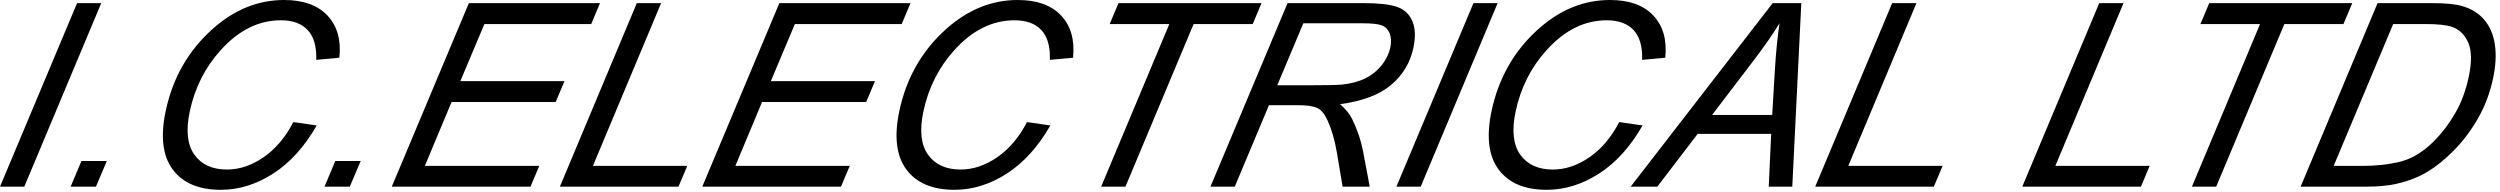<?xml version="1.0" encoding="UTF-8" standalone="no"?><!DOCTYPE svg PUBLIC "-//W3C//DTD SVG 1.1//EN" "http://www.w3.org/Graphics/SVG/1.1/DTD/svg11.dtd"><svg width="100%" height="100%" viewBox="0 0 117 9" version="1.1" xmlns="http://www.w3.org/2000/svg" xmlns:xlink="http://www.w3.org/1999/xlink" xml:space="preserve" xmlns:serif="http://www.serif.com/" style="fill-rule:evenodd;clip-rule:evenodd;stroke-linejoin:round;stroke-miterlimit:2;"><g><path d="M0,8.736l3.607,-8.59l1.131,0l-3.601,8.59l-1.137,0Z" style="fill-rule:nonzero;"/><path d="M3.306,8.736l0.505,-1.201l1.189,0l-0.51,1.201l-1.184,0Z" style="fill-rule:nonzero;"/><path d="M13.729,5.713l1.092,0.158c-0.567,0.992 -1.244,1.742 -2.033,2.25c-0.788,0.508 -1.606,0.762 -2.453,0.762c-1.033,-0 -1.784,-0.319 -2.254,-0.955c-0.47,-0.637 -0.578,-1.549 -0.326,-2.737c0.329,-1.546 1.061,-2.826 2.196,-3.837c1.012,-0.903 2.127,-1.354 3.345,-1.354c0.901,-0 1.579,0.244 2.034,0.732c0.455,0.489 0.64,1.145 0.553,1.969l-1.082,0.1c0.02,-0.621 -0.113,-1.085 -0.398,-1.392c-0.285,-0.306 -0.703,-0.46 -1.256,-0.46c-1.041,0 -1.981,0.467 -2.821,1.401c-0.728,0.804 -1.21,1.759 -1.445,2.865c-0.187,0.883 -0.116,1.556 0.214,2.021c0.331,0.465 0.84,0.698 1.529,0.698c0.587,-0 1.16,-0.194 1.718,-0.58c0.558,-0.387 1.02,-0.934 1.387,-1.641Z" style="fill-rule:nonzero;"/><path d="M15.186,8.736l0.505,-1.201l1.189,0l-0.51,1.201l-1.184,0Z" style="fill-rule:nonzero;"/><path d="M18.336,8.736l3.607,-8.59l6.137,0l-0.411,0.979l-5,-0l-1.125,2.672l4.873,-0l-0.411,0.978l-4.873,0l-1.25,2.989l5.354,-0l-0.41,0.972l-6.491,0Z" style="fill-rule:nonzero;"/><path d="M26.202,8.736l3.601,-8.59l1.137,0l-3.191,7.618l4.414,-0l-0.41,0.972l-5.551,0Z" style="fill-rule:nonzero;"/><path d="M32.867,8.736l3.607,-8.59l6.137,0l-0.411,0.979l-5,-0l-1.125,2.672l4.873,-0l-0.411,0.978l-4.873,0l-1.25,2.989l5.354,-0l-0.41,0.972l-6.491,0Z" style="fill-rule:nonzero;"/><path d="M48.064,5.713l1.092,0.158c-0.567,0.992 -1.245,1.742 -2.033,2.25c-0.789,0.508 -1.606,0.762 -2.453,0.762c-1.033,-0 -1.784,-0.319 -2.254,-0.955c-0.47,-0.637 -0.579,-1.549 -0.326,-2.737c0.329,-1.546 1.061,-2.826 2.196,-3.837c1.012,-0.903 2.127,-1.354 3.345,-1.354c0.901,-0 1.579,0.244 2.034,0.732c0.455,0.489 0.639,1.145 0.553,1.969l-1.083,0.1c0.02,-0.621 -0.112,-1.085 -0.397,-1.392c-0.285,-0.306 -0.704,-0.46 -1.257,-0.46c-1.04,0 -1.98,0.467 -2.821,1.401c-0.728,0.804 -1.209,1.759 -1.444,2.865c-0.188,0.883 -0.116,1.556 0.214,2.021c0.331,0.465 0.84,0.698 1.528,0.698c0.588,-0 1.161,-0.194 1.719,-0.58c0.558,-0.387 1.02,-0.934 1.387,-1.641Z" style="fill-rule:nonzero;"/><path d="M51.534,8.736l3.19,-7.611l-2.79,-0l0.411,-0.979l6.694,0l-0.411,0.979l-2.767,-0l-3.19,7.611l-1.137,0Z" style="fill-rule:nonzero;"/><path d="M56.65,8.736l3.607,-8.59l3.568,0c0.703,0 1.224,0.06 1.563,0.179c0.338,0.119 0.575,0.343 0.713,0.671c0.137,0.328 0.152,0.742 0.046,1.242c-0.149,0.699 -0.498,1.28 -1.049,1.741c-0.55,0.46 -1.345,0.759 -2.383,0.896c0.26,0.23 0.446,0.457 0.558,0.68c0.248,0.504 0.424,1.025 0.525,1.564l0.306,1.617l-1.27,0l-0.269,-1.599c-0.098,-0.578 -0.243,-1.078 -0.435,-1.5c-0.131,-0.293 -0.288,-0.486 -0.469,-0.577c-0.182,-0.092 -0.499,-0.138 -0.951,-0.138l-1.323,-0l-1.6,3.814l-1.137,0Zm3.127,-4.746l1.572,0c0.727,0 1.202,-0.01 1.427,-0.029c0.438,-0.043 0.811,-0.141 1.118,-0.293c0.307,-0.152 0.563,-0.357 0.769,-0.615c0.205,-0.258 0.34,-0.535 0.403,-0.832c0.053,-0.25 0.043,-0.468 -0.029,-0.654c-0.073,-0.185 -0.193,-0.311 -0.361,-0.378c-0.168,-0.066 -0.47,-0.099 -0.907,-0.099l-2.773,-0l-1.219,2.9Z" style="fill-rule:nonzero;"/><path d="M65.352,8.736l3.606,-8.59l1.131,0l-3.6,8.59l-1.137,0Z" style="fill-rule:nonzero;"/><path d="M75.78,5.713l1.092,0.158c-0.567,0.992 -1.244,1.742 -2.033,2.25c-0.789,0.508 -1.606,0.762 -2.453,0.762c-1.033,-0 -1.784,-0.319 -2.254,-0.955c-0.47,-0.637 -0.578,-1.549 -0.326,-2.737c0.329,-1.546 1.061,-2.826 2.196,-3.837c1.012,-0.903 2.127,-1.354 3.345,-1.354c0.901,-0 1.579,0.244 2.034,0.732c0.455,0.489 0.64,1.145 0.553,1.969l-1.082,0.1c0.019,-0.621 -0.113,-1.085 -0.398,-1.392c-0.285,-0.306 -0.703,-0.46 -1.256,-0.46c-1.041,0 -1.981,0.467 -2.821,1.401c-0.728,0.804 -1.21,1.759 -1.445,2.865c-0.187,0.883 -0.116,1.556 0.214,2.021c0.331,0.465 0.84,0.698 1.529,0.698c0.587,-0 1.16,-0.194 1.718,-0.58c0.558,-0.387 1.02,-0.934 1.387,-1.641Z" style="fill-rule:nonzero;"/><path d="M76.315,8.736l6.646,-8.59l1.34,0l-0.422,8.59l-1.102,0l0.114,-2.472l-3.44,-0l-1.889,2.472l-1.247,0Zm3.811,-3.357l2.814,-0l0.127,-2.156c0.055,-0.856 0.127,-1.569 0.217,-2.139c-0.298,0.492 -0.704,1.076 -1.219,1.752l-1.939,2.543Z" style="fill-rule:nonzero;"/><path d="M84.952,8.736l3.601,-8.59l1.137,0l-3.191,7.618l4.415,-0l-0.41,0.972l-5.552,0Z" style="fill-rule:nonzero;"/><path d="M94.643,8.736l3.601,-8.59l1.137,0l-3.191,7.618l4.414,-0l-0.409,0.972l-5.552,0Z" style="fill-rule:nonzero;"/><path d="M102.582,8.736l3.189,-7.611l-2.79,-0l0.411,-0.979l6.694,0l-0.411,0.979l-2.767,-0l-3.19,7.611l-1.136,0Z" style="fill-rule:nonzero;"/><path d="M107.669,8.736l3.601,-8.59l2.564,0c0.615,0 1.075,0.045 1.381,0.135c0.438,0.121 0.788,0.337 1.051,0.648c0.263,0.31 0.428,0.698 0.495,1.163c0.068,0.465 0.04,0.986 -0.083,1.564c-0.147,0.692 -0.384,1.322 -0.712,1.89c-0.327,0.568 -0.704,1.068 -1.131,1.5c-0.426,0.432 -0.848,0.769 -1.265,1.014c-0.417,0.244 -0.888,0.424 -1.412,0.542c-0.398,0.089 -0.873,0.134 -1.426,0.134l-3.063,0Zm1.547,-0.972l1.345,-0c0.607,-0 1.159,-0.057 1.655,-0.17c0.309,-0.071 0.582,-0.174 0.82,-0.311c0.312,-0.176 0.611,-0.408 0.896,-0.697c0.376,-0.383 0.703,-0.819 0.984,-1.31c0.28,-0.49 0.486,-1.047 0.619,-1.672c0.148,-0.696 0.142,-1.23 -0.019,-1.603c-0.16,-0.373 -0.413,-0.62 -0.759,-0.741c-0.255,-0.09 -0.673,-0.135 -1.253,-0.135l-1.503,-0l-2.785,6.639Z" style="fill-rule:nonzero;"/></g></svg>